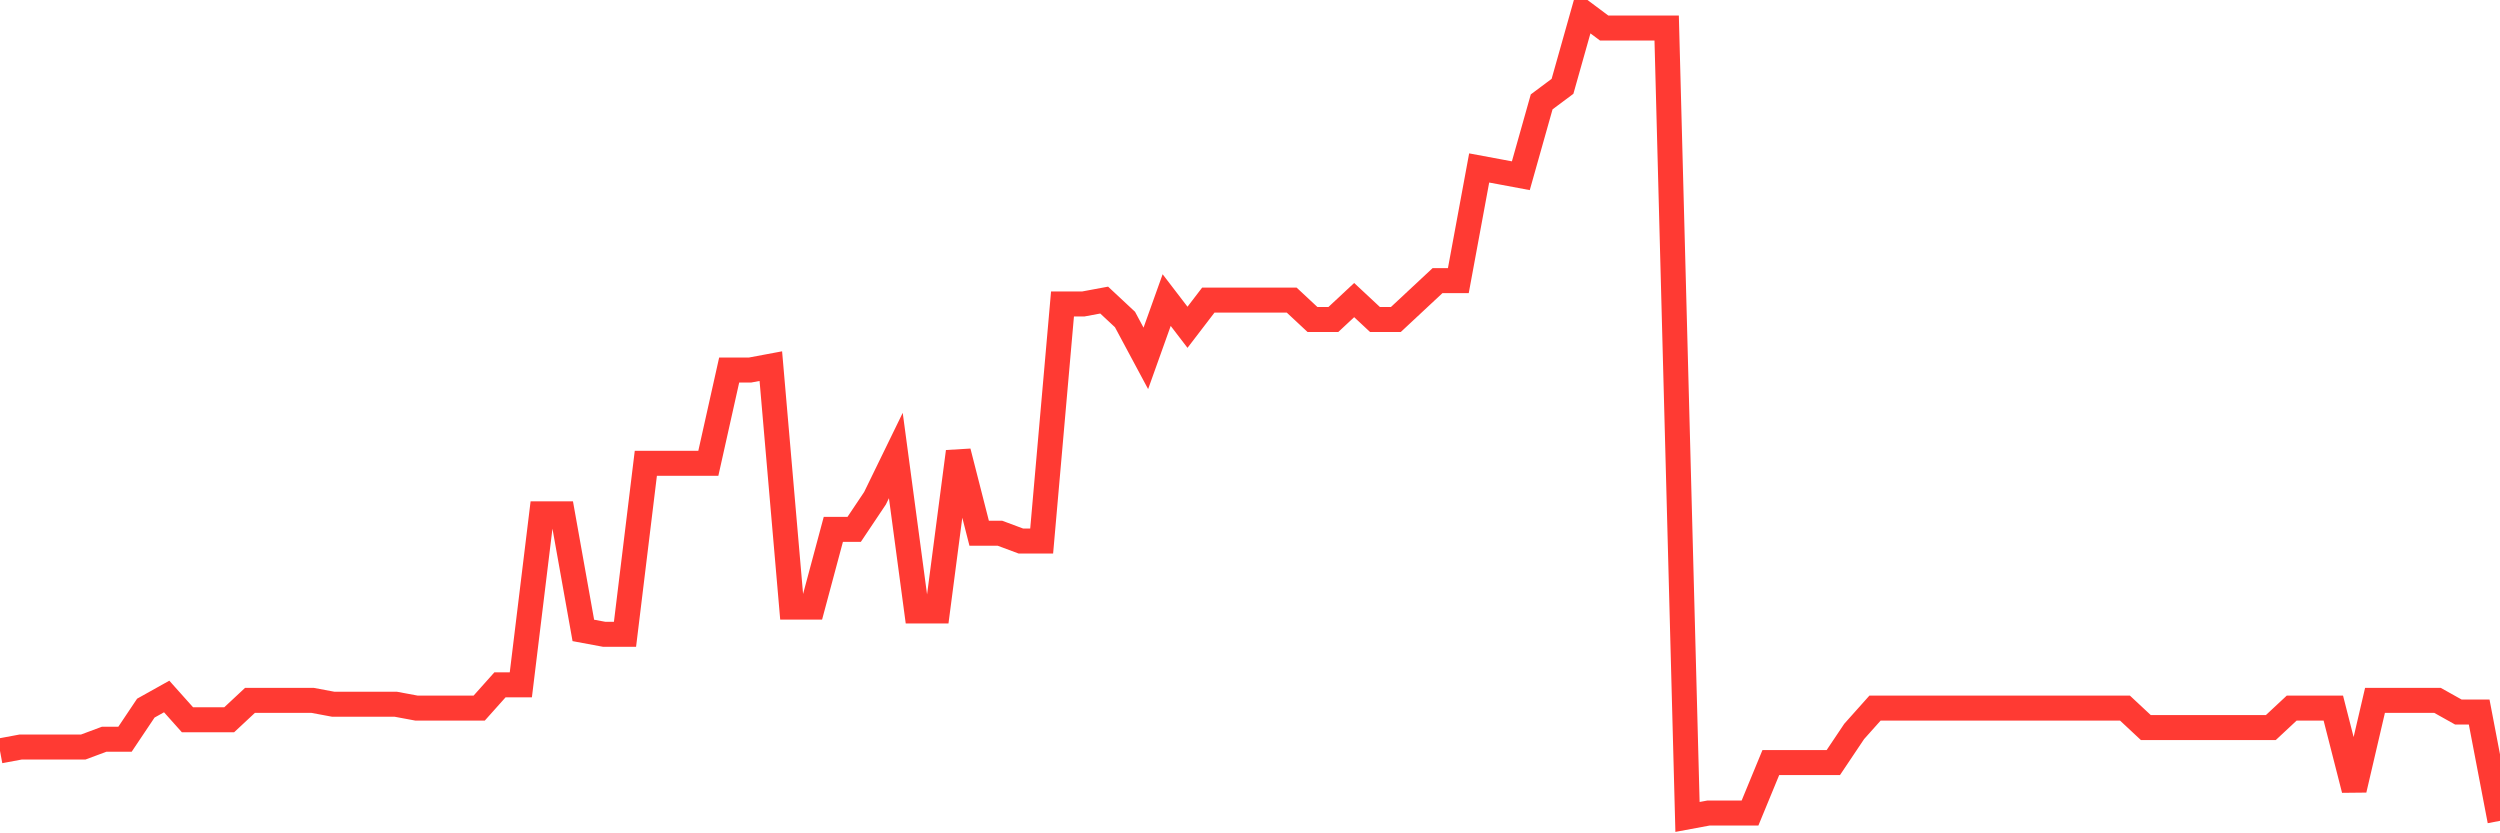 <svg
  xmlns="http://www.w3.org/2000/svg"
  xmlns:xlink="http://www.w3.org/1999/xlink"
  width="120"
  height="40"
  viewBox="0 0 120 40"
  preserveAspectRatio="none"
>
  <polyline
    points="0,36.042 1,35.856 2,35.856 3,35.856 4,35.856 5,35.483 6,35.483 7,33.99 8,33.431 9,34.55 10,34.55 11,34.55 12,33.617 13,33.617 14,33.617 15,33.617 16,33.804 17,33.804 18,33.804 19,33.804 20,33.99 21,33.99 22,33.99 23,33.99 24,32.871 25,32.871 26,24.663 27,24.663 28,30.26 29,30.446 30,30.446 31,22.238 32,22.238 33,22.238 34,22.238 35,17.762 36,17.762 37,17.575 38,29.14 39,29.14 40,25.41 41,25.41 42,23.917 43,21.865 44,29.327 45,29.327 46,21.679 47,25.596 48,25.596 49,25.969 50,25.969 51,14.59 52,14.59 53,14.404 54,15.337 55,17.202 56,14.404 57,15.71 58,14.404 59,14.404 60,14.404 61,14.404 62,14.404 63,15.337 64,15.337 65,14.404 66,15.337 67,15.337 68,14.404 69,13.471 70,13.471 71,8.062 72,8.248 73,8.435 74,4.89 75,4.144 76,0.6 77,1.346 78,1.346 79,1.346 80,1.346 81,39.213 82,39.027 83,39.027 84,39.027 85,36.602 86,36.602 87,36.602 88,36.602 89,35.11 90,33.99 91,33.99 92,33.99 93,33.99 94,33.99 95,33.99 96,33.99 97,33.99 98,33.99 99,33.99 100,33.99 101,33.99 102,33.99 103,34.923 104,34.923 105,34.923 106,34.923 107,34.923 108,34.923 109,34.923 110,33.99 111,33.99 112,33.99 113,37.908 114,33.617 115,33.617 116,33.617 117,33.617 118,34.177 119,34.177 120,39.4"
    fill="none"
    stroke="#ff3a33"
    stroke-width="1.2"
  >
  </polyline>
</svg>